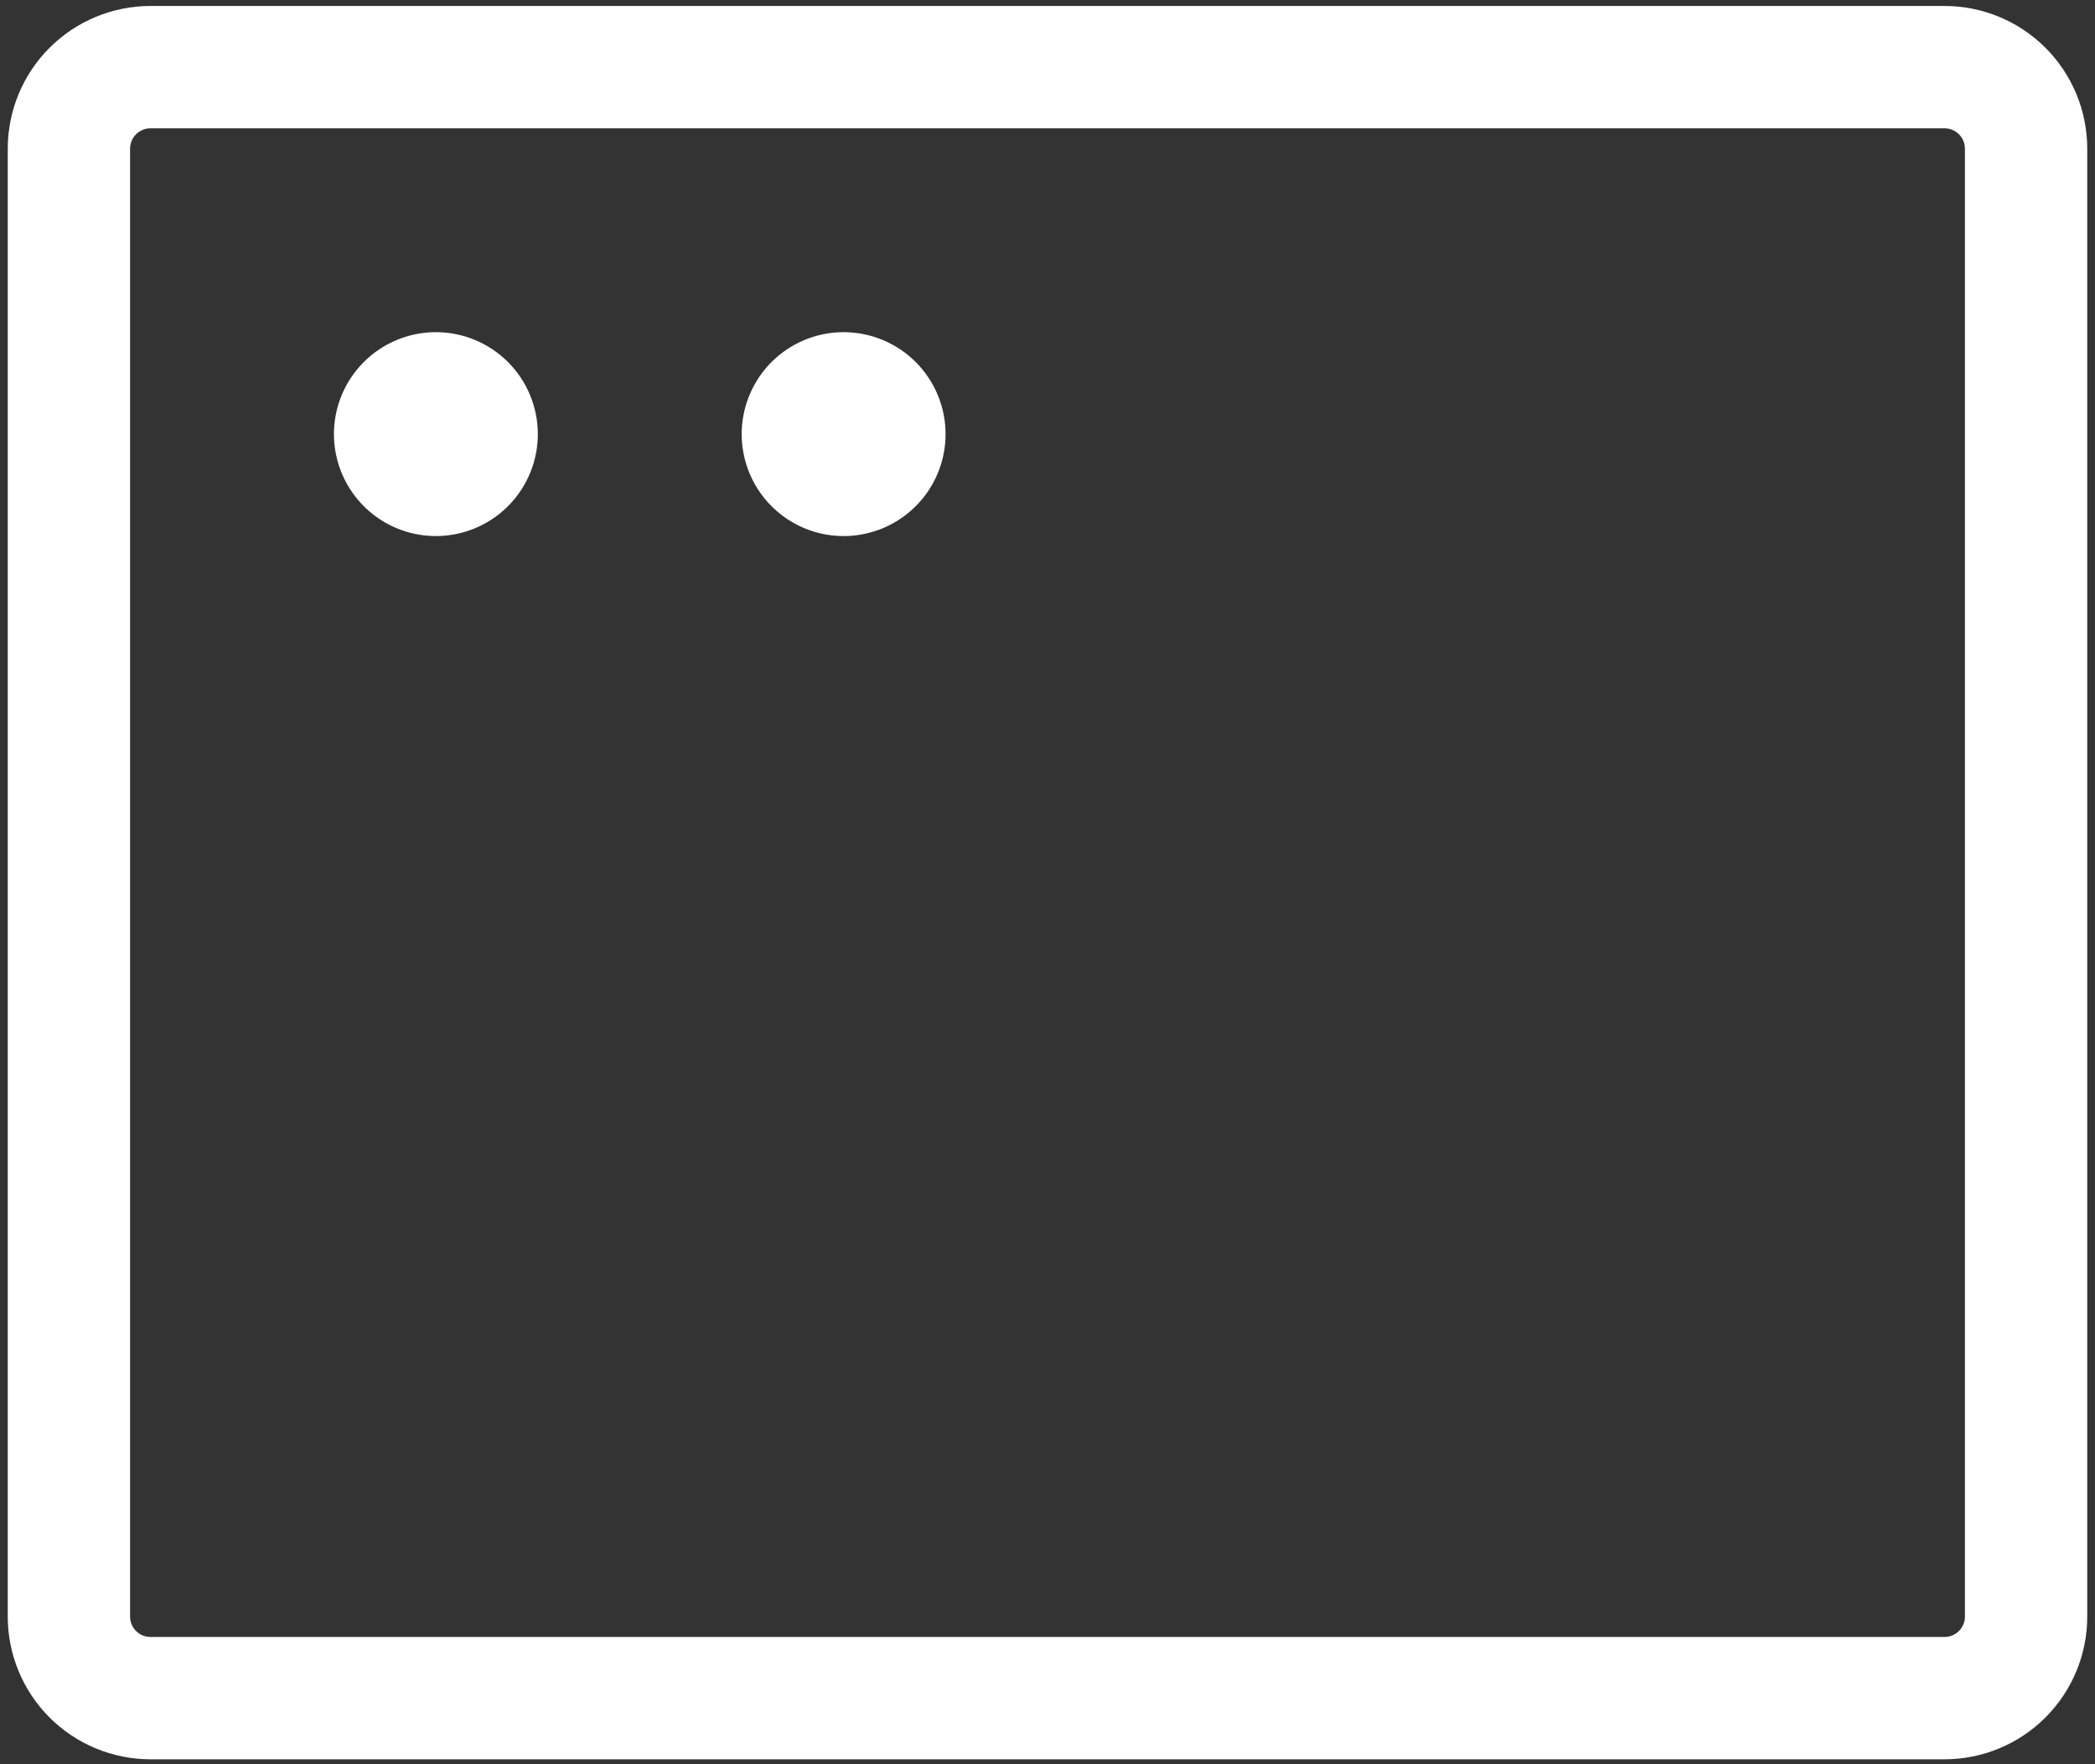 <svg width="114" height="96" viewBox="0 0 114 96" fill="none" xmlns="http://www.w3.org/2000/svg">
<rect x="0" y="0" width="114" height="96" fill="#333333" stroke="none"/>
<path d="M105.812 0.325H8.188C6.128 0.325 4.153 1.144 2.696 2.6C1.24 4.056 0.422 6.031 0.422 8.091V87.966C0.422 90.026 1.24 92.001 2.696 93.457C4.153 94.913 6.128 95.732 8.188 95.732H105.812C107.872 95.732 109.847 94.913 111.304 93.457C112.76 92.001 113.578 90.026 113.578 87.966V8.091C113.578 6.031 112.76 4.056 111.304 2.6C109.847 1.144 107.872 0.325 105.812 0.325ZM106.922 87.966C106.922 88.26 106.805 88.543 106.597 88.751C106.389 88.959 106.107 89.075 105.812 89.075H8.188C7.893 89.075 7.611 88.959 7.403 88.751C7.195 88.543 7.078 88.26 7.078 87.966V8.091C7.078 7.797 7.195 7.515 7.403 7.307C7.611 7.099 7.893 6.982 8.188 6.982H105.812C106.107 6.982 106.389 7.099 106.597 7.307C106.805 7.515 106.922 7.797 106.922 8.091V87.966ZM29.266 23.622C29.266 24.719 28.94 25.792 28.331 26.704C27.721 27.616 26.855 28.327 25.841 28.747C24.828 29.167 23.713 29.277 22.637 29.063C21.561 28.849 20.572 28.32 19.797 27.544C19.021 26.769 18.492 25.78 18.279 24.704C18.064 23.628 18.174 22.513 18.594 21.5C19.014 20.486 19.725 19.62 20.637 19.01C21.549 18.401 22.622 18.075 23.719 18.075C25.19 18.075 26.601 18.66 27.641 19.7C28.681 20.74 29.266 22.151 29.266 23.622ZM51.453 23.622C51.453 24.719 51.128 25.792 50.518 26.704C49.909 27.616 49.042 28.327 48.029 28.747C47.015 29.167 45.9 29.277 44.824 29.063C43.748 28.849 42.76 28.32 41.984 27.544C41.208 26.769 40.68 25.78 40.466 24.704C40.252 23.628 40.362 22.513 40.782 21.5C41.201 20.486 41.912 19.62 42.825 19.01C43.737 18.401 44.809 18.075 45.906 18.075C47.377 18.075 48.788 18.66 49.828 19.7C50.869 20.74 51.453 22.151 51.453 23.622Z" fill="white"/>
</svg>
